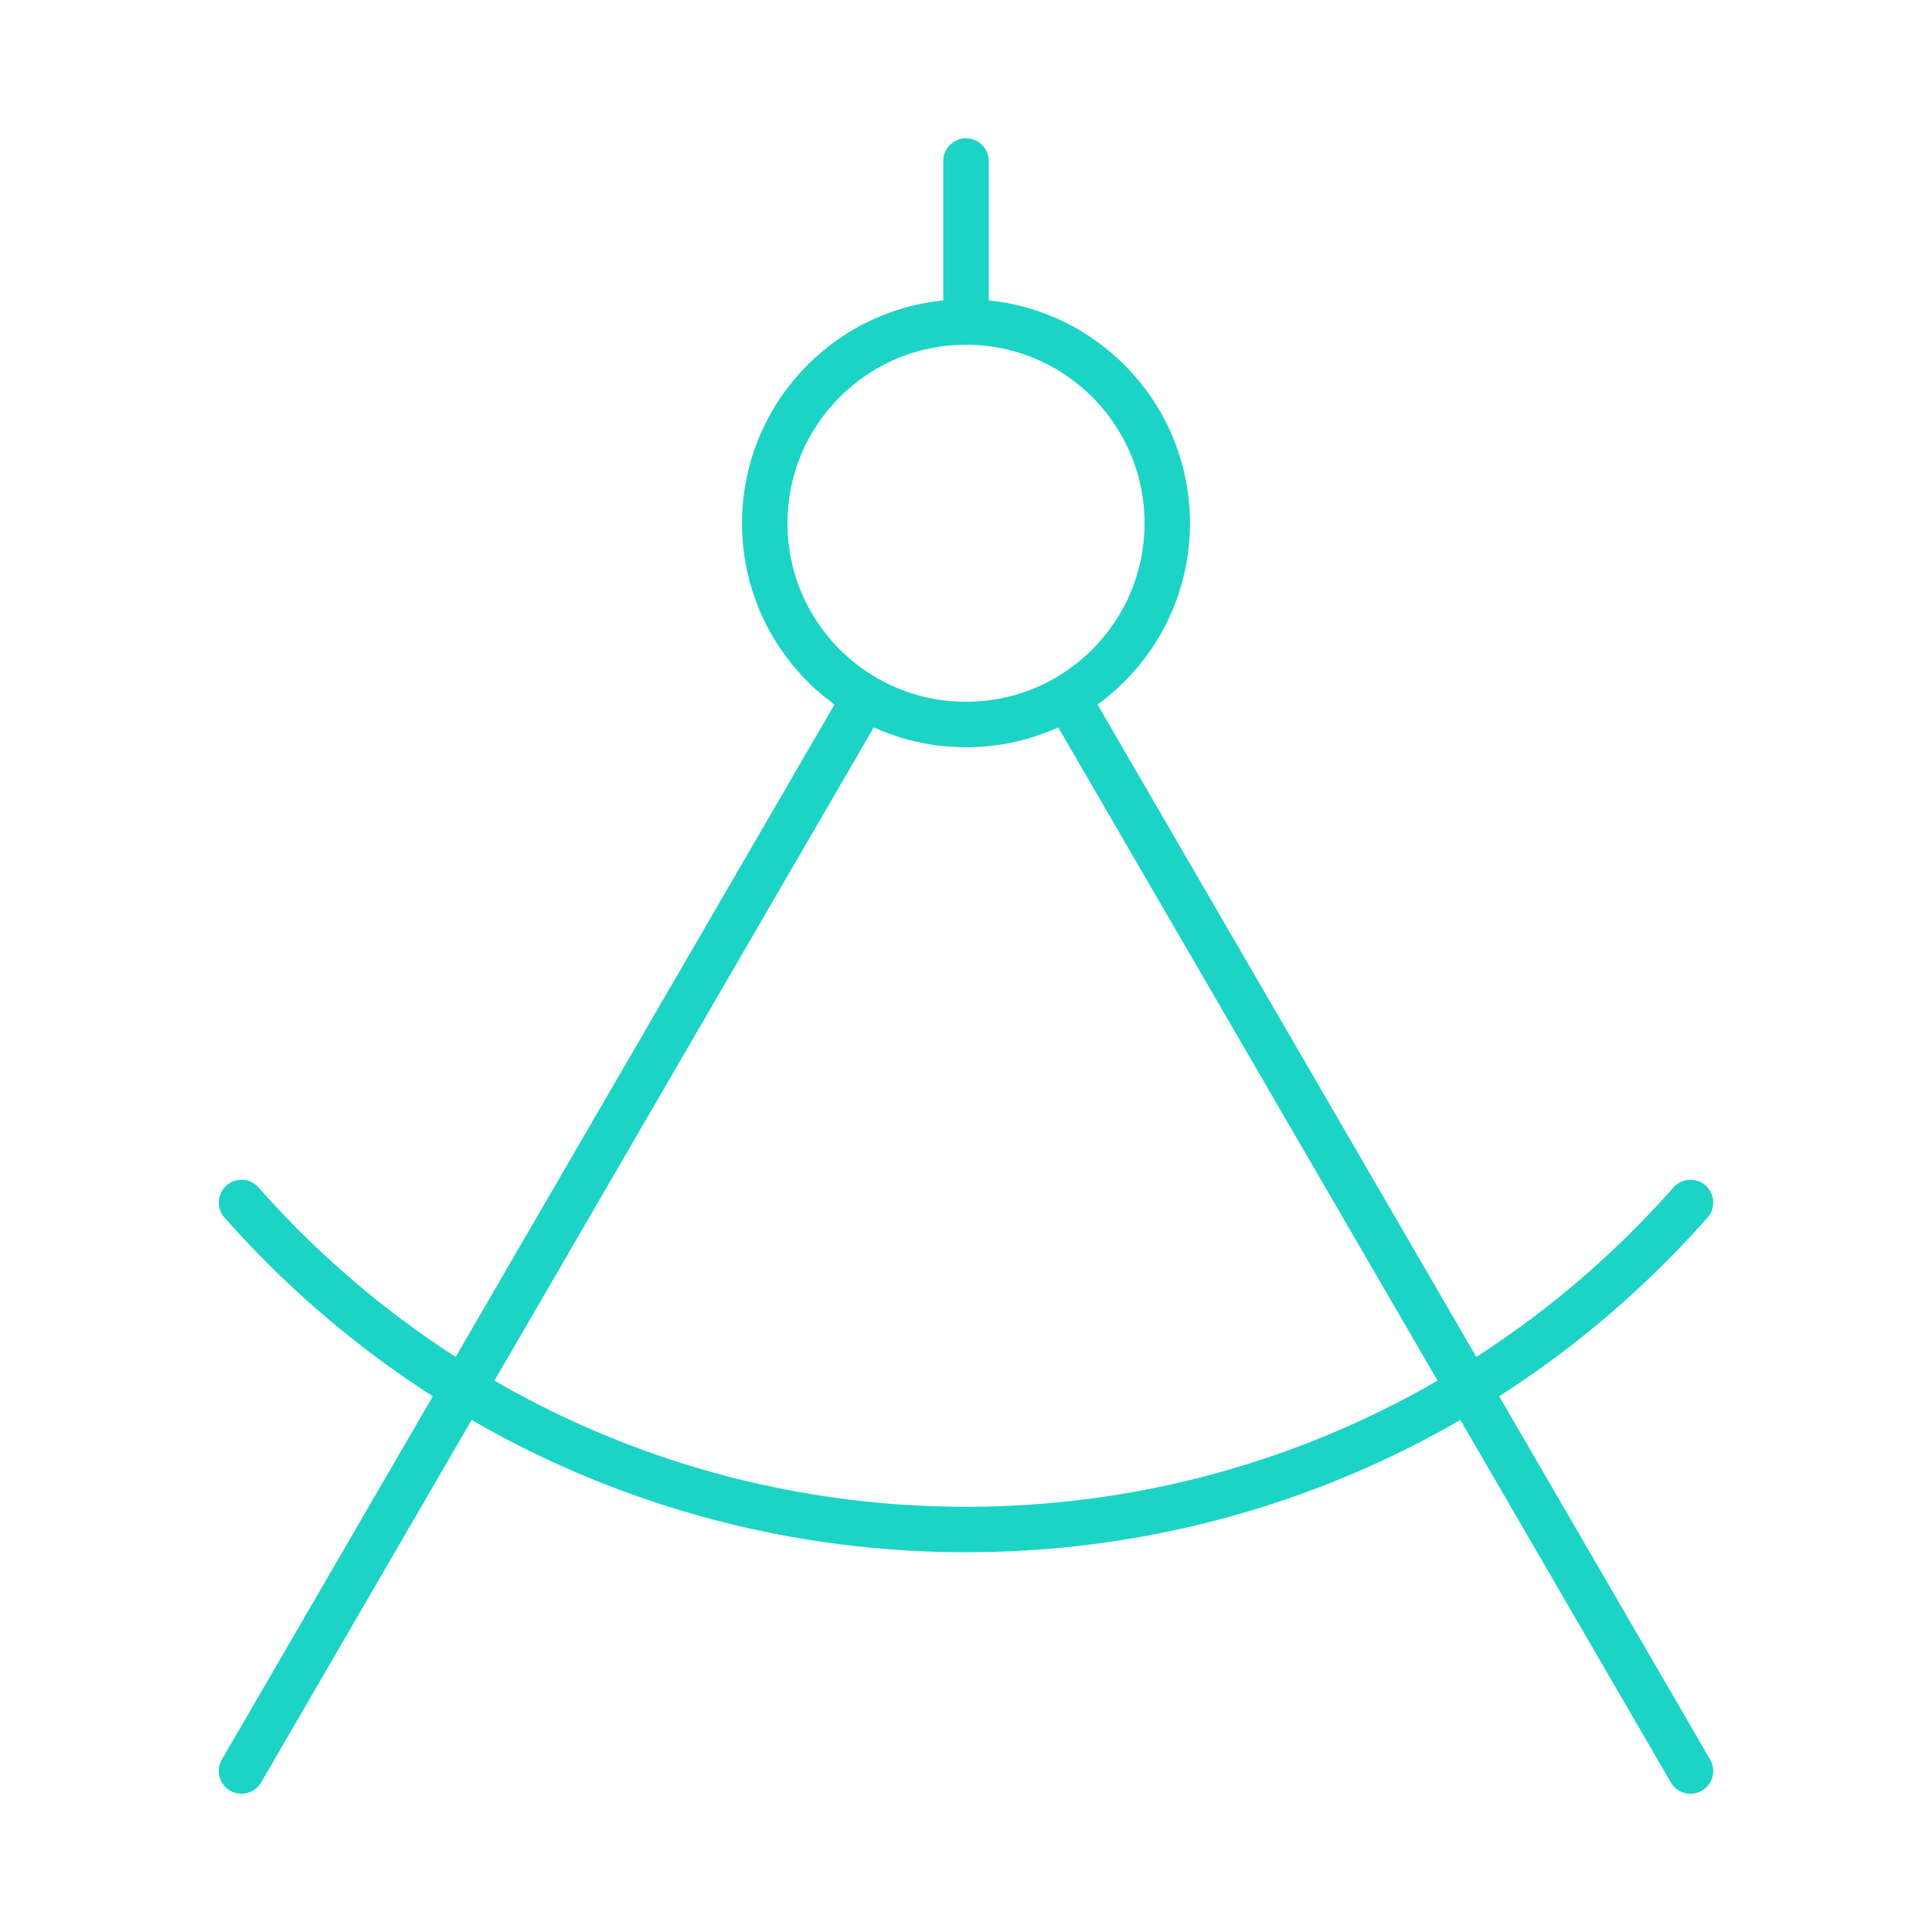 <?xml version="1.0" encoding="UTF-8"?> <svg xmlns="http://www.w3.org/2000/svg" width="85" height="85" viewBox="0 0 85 85" fill="none"><path d="M42.5 14.167C37.61 14.167 33.646 18.131 33.646 23.021C33.646 27.911 37.61 31.875 42.5 31.875C47.39 31.875 51.354 27.911 51.354 23.021C51.354 18.131 47.39 14.167 42.5 14.167ZM42.5 14.167V7.083M74.375 52.904C66.588 61.727 55.194 67.292 42.5 67.292C29.806 67.292 18.413 61.727 10.625 52.904M38.055 30.677L10.625 77.917M46.945 30.677L74.375 77.917" stroke="#1CD4C6" stroke-width="2" stroke-linecap="round" stroke-linejoin="round"></path></svg> 